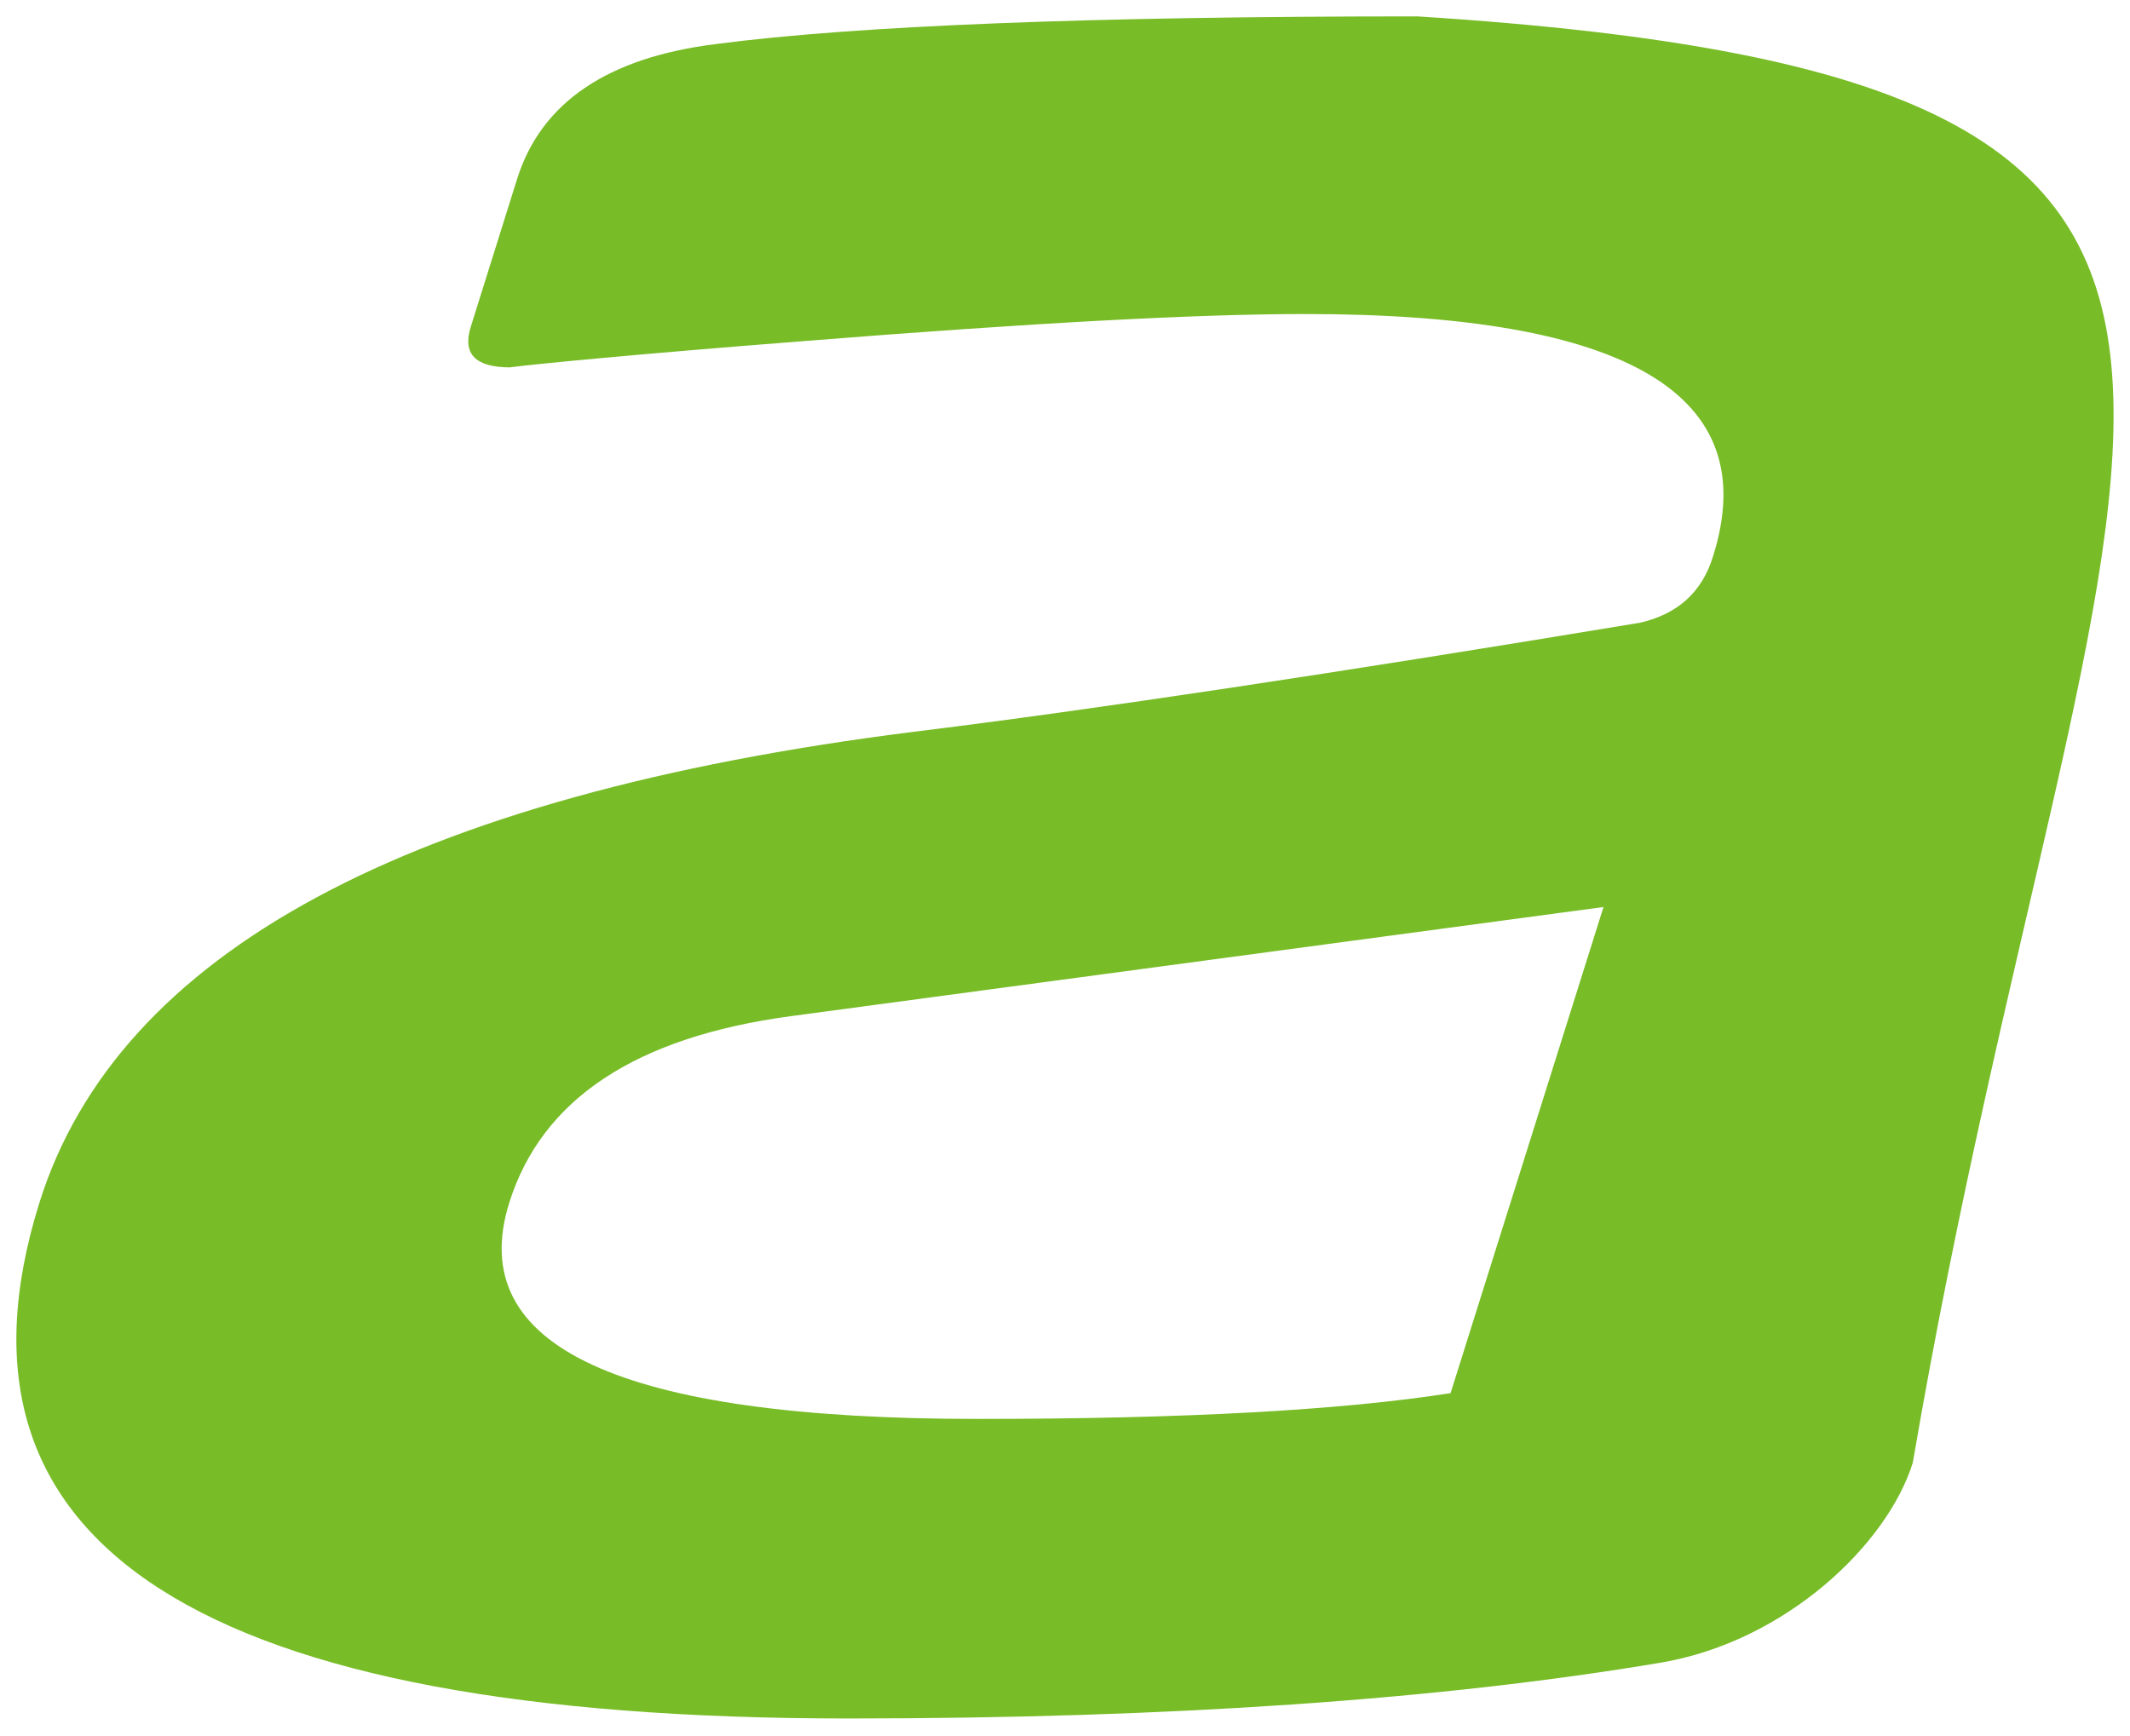 <svg xmlns="http://www.w3.org/2000/svg" xmlns:xlink="http://www.w3.org/1999/xlink" viewBox="0 0 65 53" fill="#fff" fill-rule="evenodd" stroke="#000" stroke-linecap="round" stroke-linejoin="round"><use xlink:href="#A" x=".5" y=".5"></use><symbol id="A"><path d="M42.751 0c-9.944 0-17.076.28-21.4.844-3.316.412-5.337 1.787-6.07 4.116l-1.415 4.516c-.258.827.14 1.237 1.202 1.237l.032-.006c.786-.1 3.813-.397 8.983-.8 6.84-.546 11.914-.822 15.247-.822 9.845 0 14 2.466 12.447 7.393-.336 1.1-1.085 1.768-2.233 2.03-9.312 1.543-16.705 2.656-22.172 3.33C11.985 23.776 3.096 28.576.702 36.211-2.581 46.704 5.647 51.953 25.379 51.953c9.842 0 18.103-.577 24.78-1.7 3.848-.645 6.94-3.627 7.712-6.106C63.416 11.763 73.529 1.951 42.751 0zm1.015 42.023c-3.35.524-8.158.787-14.44.787-10.898 0-15.666-2.2-14.285-6.6.992-3.157 3.846-5.056 8.6-5.695l24.792-3.33z" stroke="none" fill="#78bc27"></path></symbol></svg>
